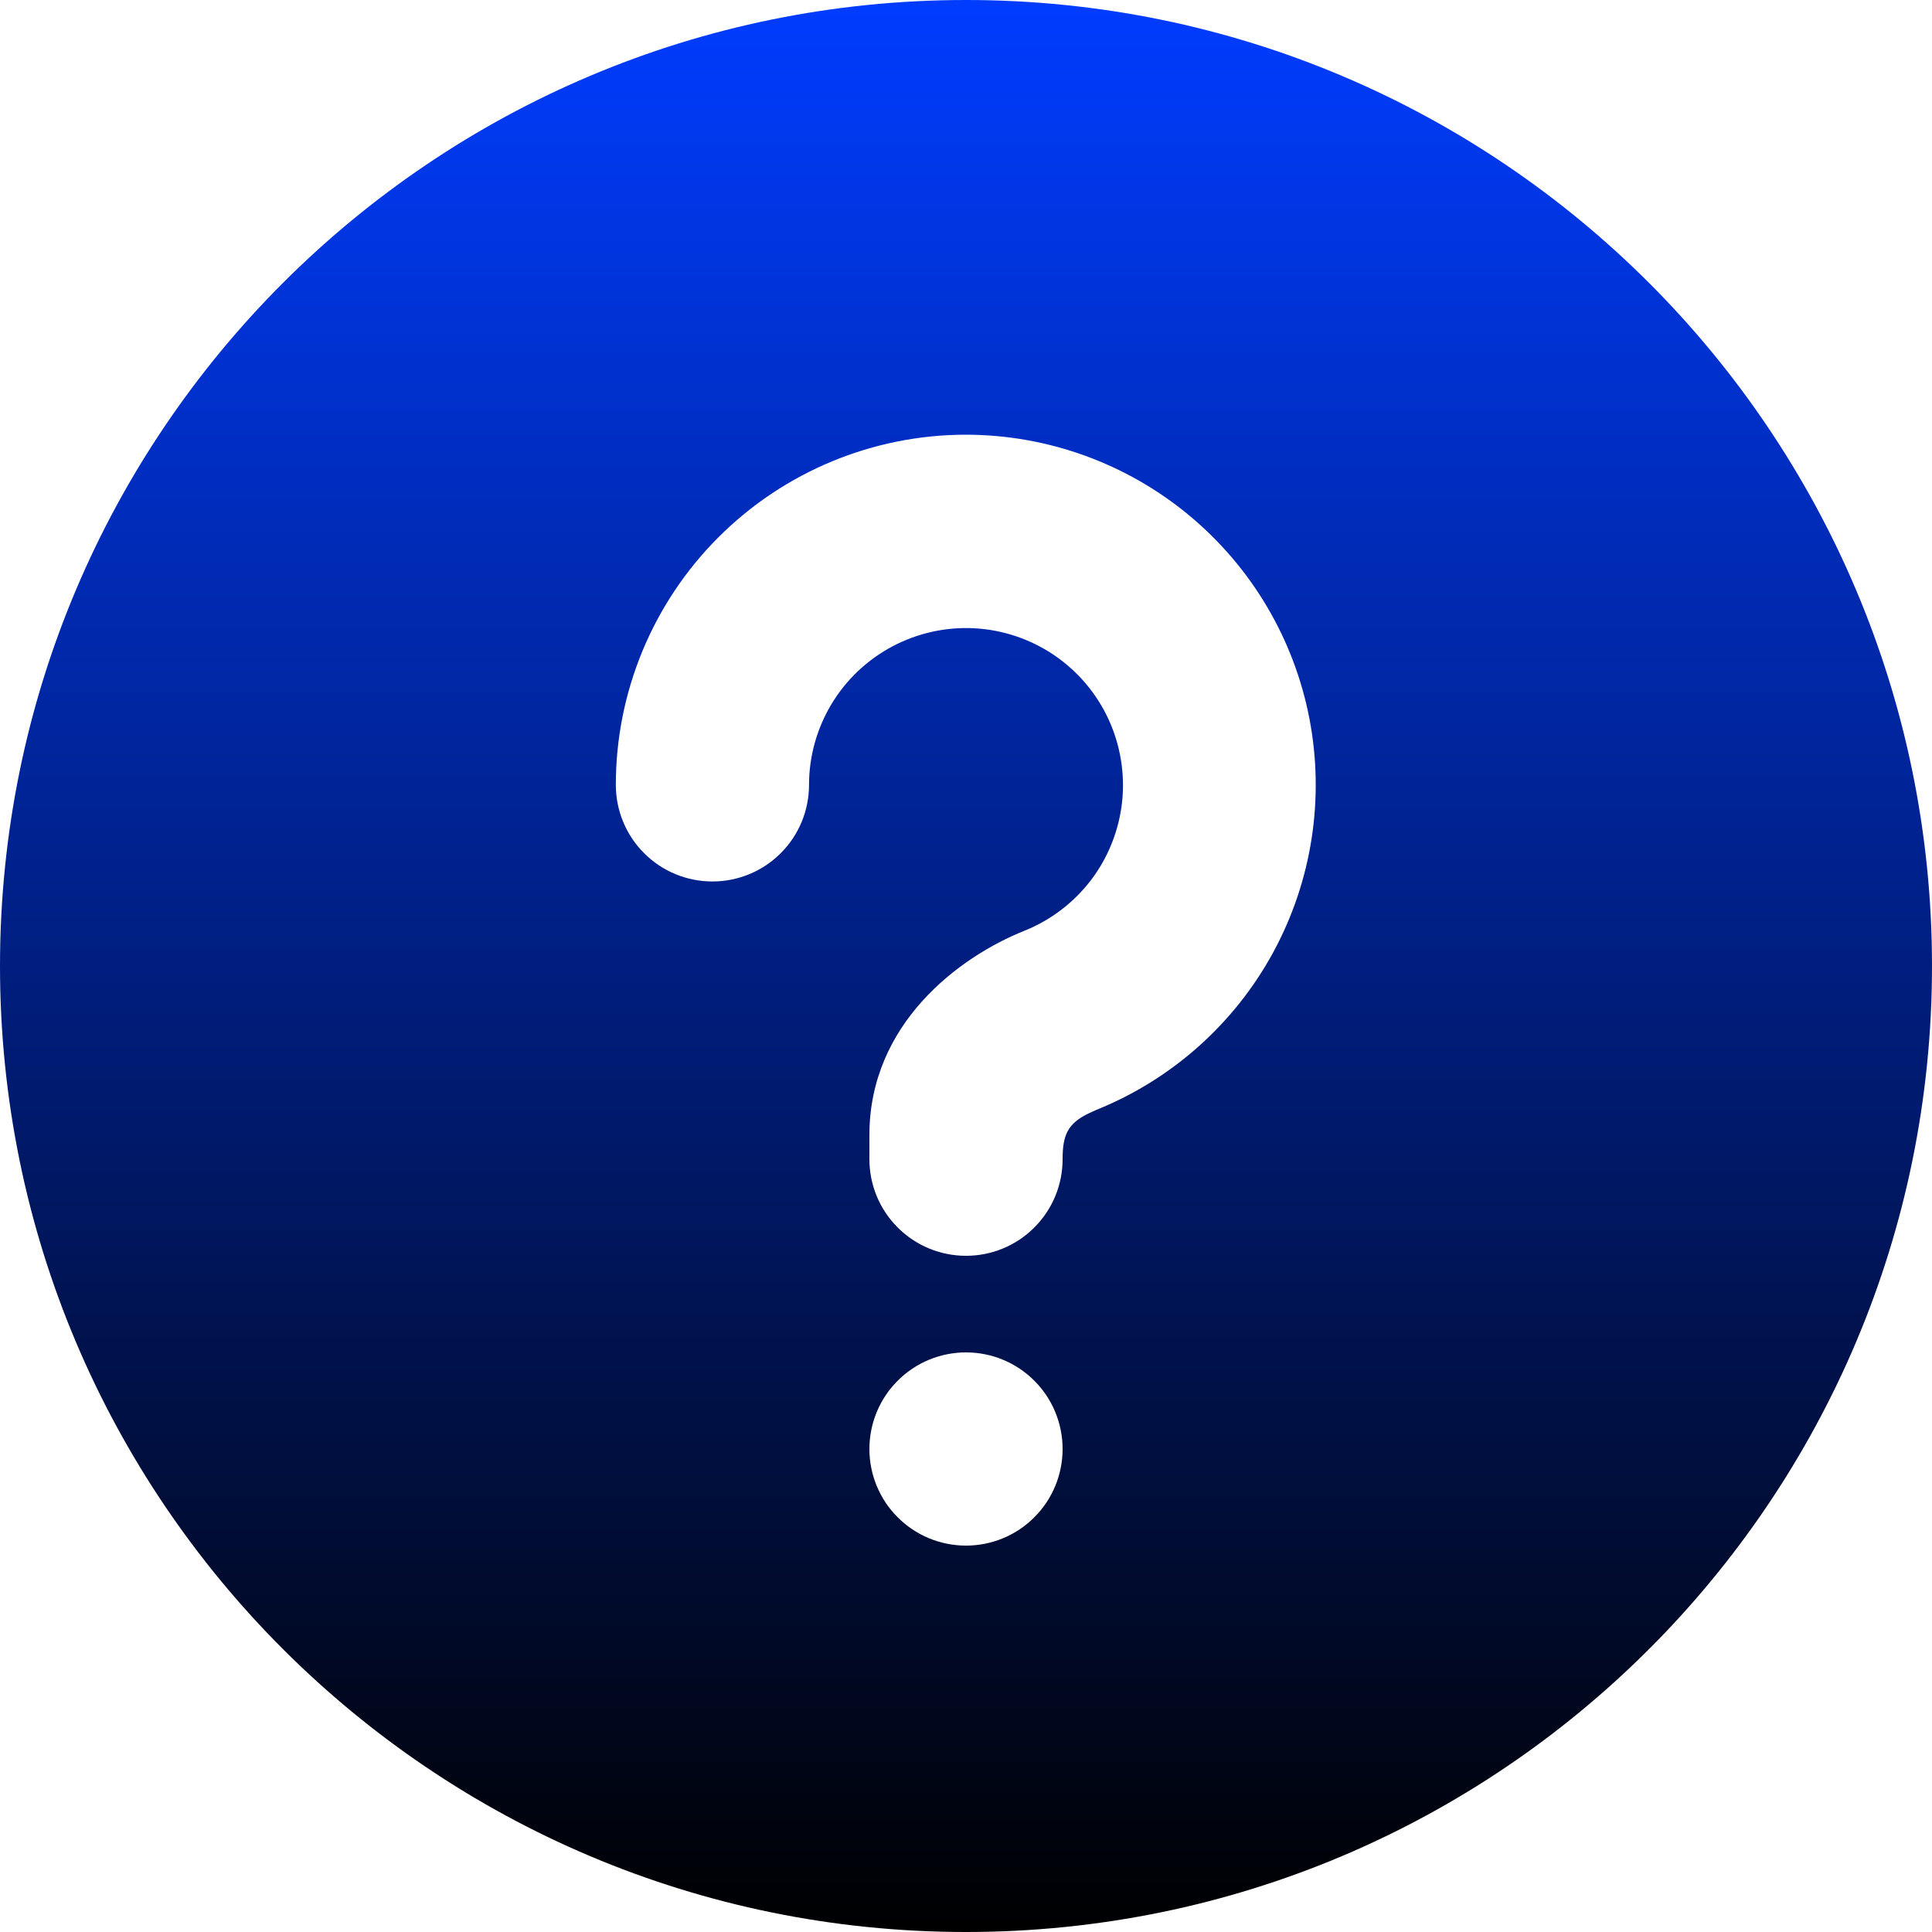 <svg width="20" height="20" viewBox="0 0 20 20" fill="none" xmlns="http://www.w3.org/2000/svg">
<g id="Group">
<path id="Vector" d="M10 0C15.523 0 20 4.477 20 10C20 15.523 15.523 20 10 20C4.477 20 0 15.523 0 10C0 4.477 4.477 0 10 0ZM10 14C9.735 14 9.48 14.105 9.293 14.293C9.105 14.48 9 14.735 9 15C9 15.265 9.105 15.52 9.293 15.707C9.48 15.895 9.735 16 10 16C10.265 16 10.52 15.895 10.707 15.707C10.895 15.52 11 15.265 11 15C11 14.735 10.895 14.48 10.707 14.293C10.52 14.105 10.265 14 10 14ZM10 4.5C9.039 4.5 8.117 4.882 7.437 5.562C6.757 6.242 6.375 7.164 6.375 8.125C6.375 8.39 6.48 8.645 6.668 8.832C6.855 9.02 7.11 9.125 7.375 9.125C7.64 9.125 7.895 9.02 8.082 8.832C8.27 8.645 8.375 8.39 8.375 8.125C8.375 7.83 8.456 7.541 8.608 7.288C8.76 7.035 8.979 6.829 9.239 6.691C9.5 6.553 9.793 6.488 10.088 6.504C10.382 6.52 10.667 6.616 10.911 6.781C11.155 6.947 11.35 7.175 11.474 7.443C11.598 7.711 11.647 8.007 11.616 8.3C11.584 8.593 11.474 8.873 11.296 9.108C11.117 9.343 10.879 9.525 10.605 9.635C9.929 9.905 9 10.597 9 11.75V12C9 12.265 9.105 12.52 9.293 12.707C9.48 12.895 9.735 13 10 13C10.265 13 10.52 12.895 10.707 12.707C10.895 12.52 11 12.265 11 12C11 11.756 11.05 11.634 11.261 11.53L11.348 11.49C12.129 11.176 12.776 10.6 13.179 9.861C13.581 9.122 13.714 8.266 13.555 7.439C13.396 6.613 12.954 5.868 12.305 5.331C11.657 4.795 10.842 4.501 10 4.5Z" fill="url(#paint0_linear_19_184)"/>
</g>
<defs>
<linearGradient id="paint0_linear_19_184" x1="10" y1="0" x2="10" y2="20" gradientUnits="userSpaceOnUse">
<stop stop-color="#003CFF"/>
<stop offset="1"/>
</linearGradient>
</defs>
</svg>
